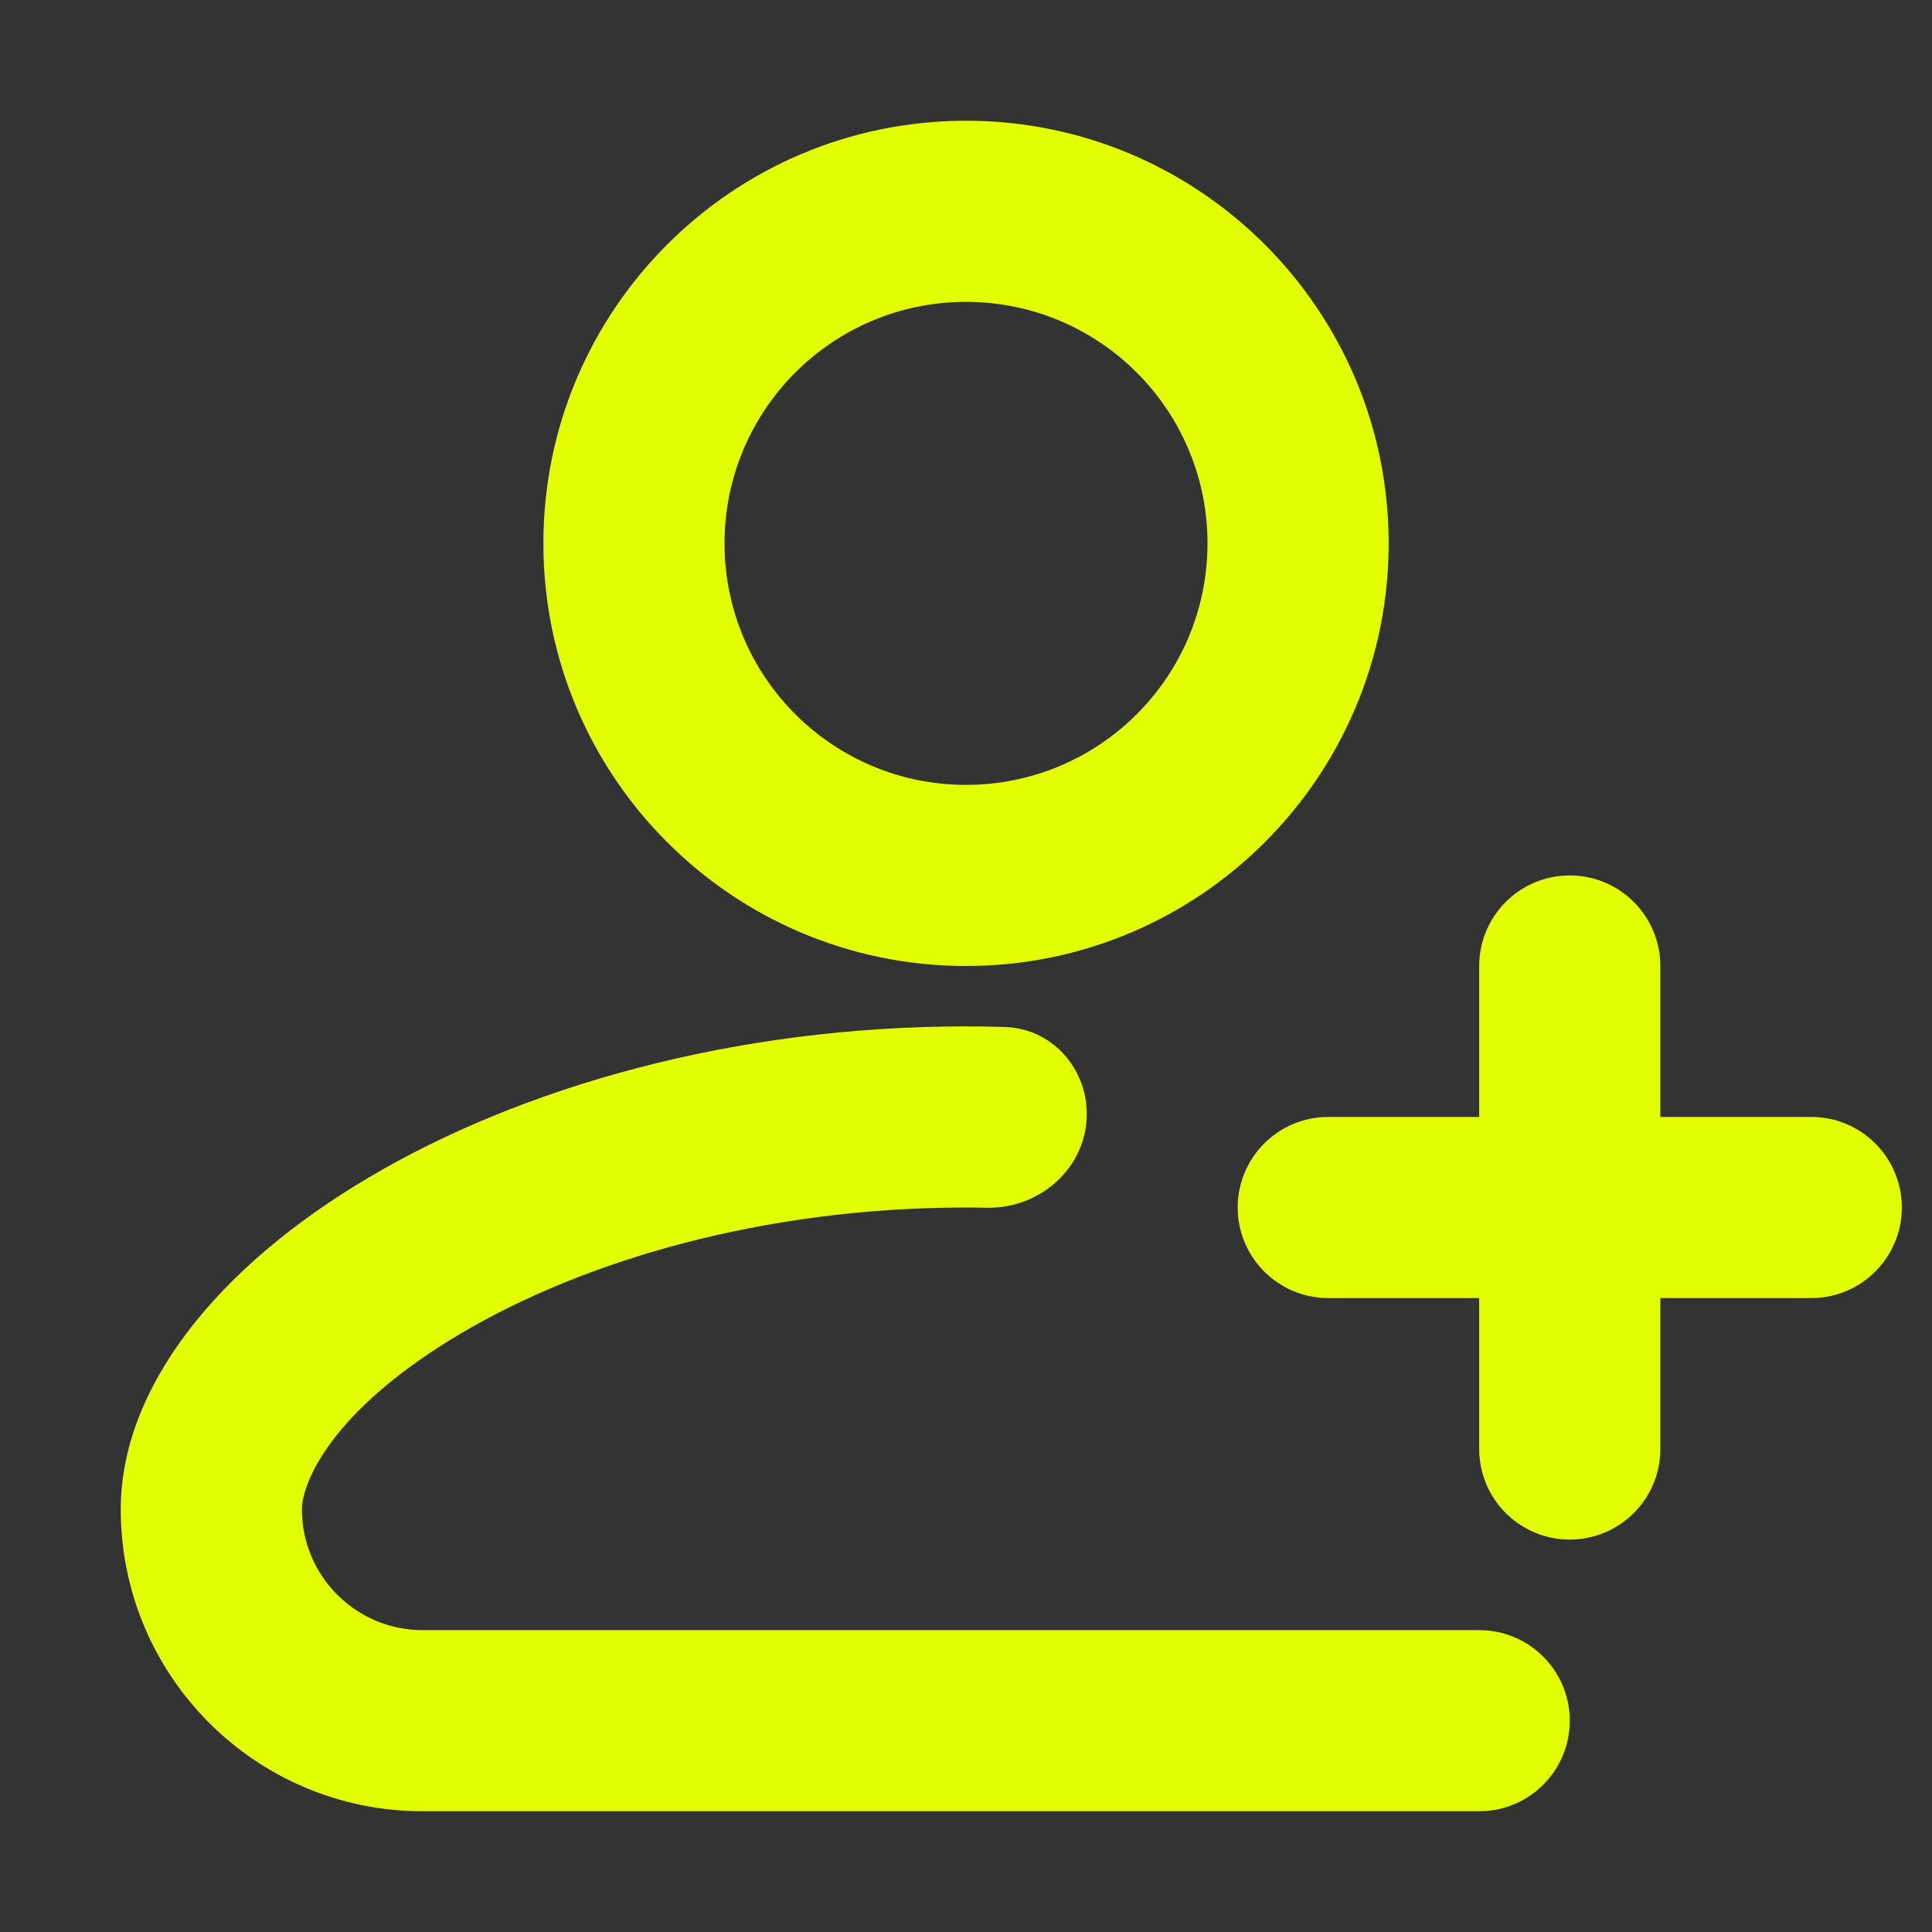 <?xml version="1.0" encoding="UTF-8"?> <svg xmlns="http://www.w3.org/2000/svg" width="16" height="16" viewBox="0 0 16 16" fill="none"><rect x="0" y="0" width="16" height="16" fill="#333333" stroke="none"/><path fill-rule="evenodd" clip-rule="evenodd" d="M8 6.5C9.105 6.5 10 5.605 10 4.5C10 3.395 9.105 2.5 8 2.5C6.895 2.5 6 3.395 6 4.5C6 5.605 6.895 6.5 8 6.5ZM8 8C9.933 8 11.5 6.433 11.5 4.5C11.5 2.567 9.933 1 8 1C6.067 1 4.5 2.567 4.5 4.5C4.5 6.433 6.067 8 8 8ZM9 9.225C9 8.84 8.706 8.516 8.321 8.505C8.215 8.502 8.108 8.5 8 8.5C4.15 8.5 1 10.5 1 12.5C1 13.881 2.119 15 3.5 15H12.25C12.664 15 13 14.664 13 14.25C13 13.836 12.664 13.5 12.25 13.5H3.5C2.948 13.5 2.5 13.052 2.5 12.5C2.5 12.296 2.72 11.691 3.82 11.041C4.838 10.44 6.32 10 8 10C8.058 10 8.117 10.001 8.175 10.002C8.617 10.01 9 9.667 9 9.225ZM13.75 8C13.75 7.586 13.414 7.25 13 7.25C12.586 7.25 12.25 7.586 12.25 8V9.25H11C10.586 9.25 10.25 9.586 10.25 10C10.25 10.414 10.586 10.75 11 10.75H12.25V12C12.25 12.414 12.586 12.75 13 12.75C13.414 12.75 13.75 12.414 13.75 12V10.75H15C15.414 10.75 15.75 10.414 15.75 10C15.75 9.586 15.414 9.25 15 9.25H13.75V8Z" fill="#E1FF00"></path></svg> 